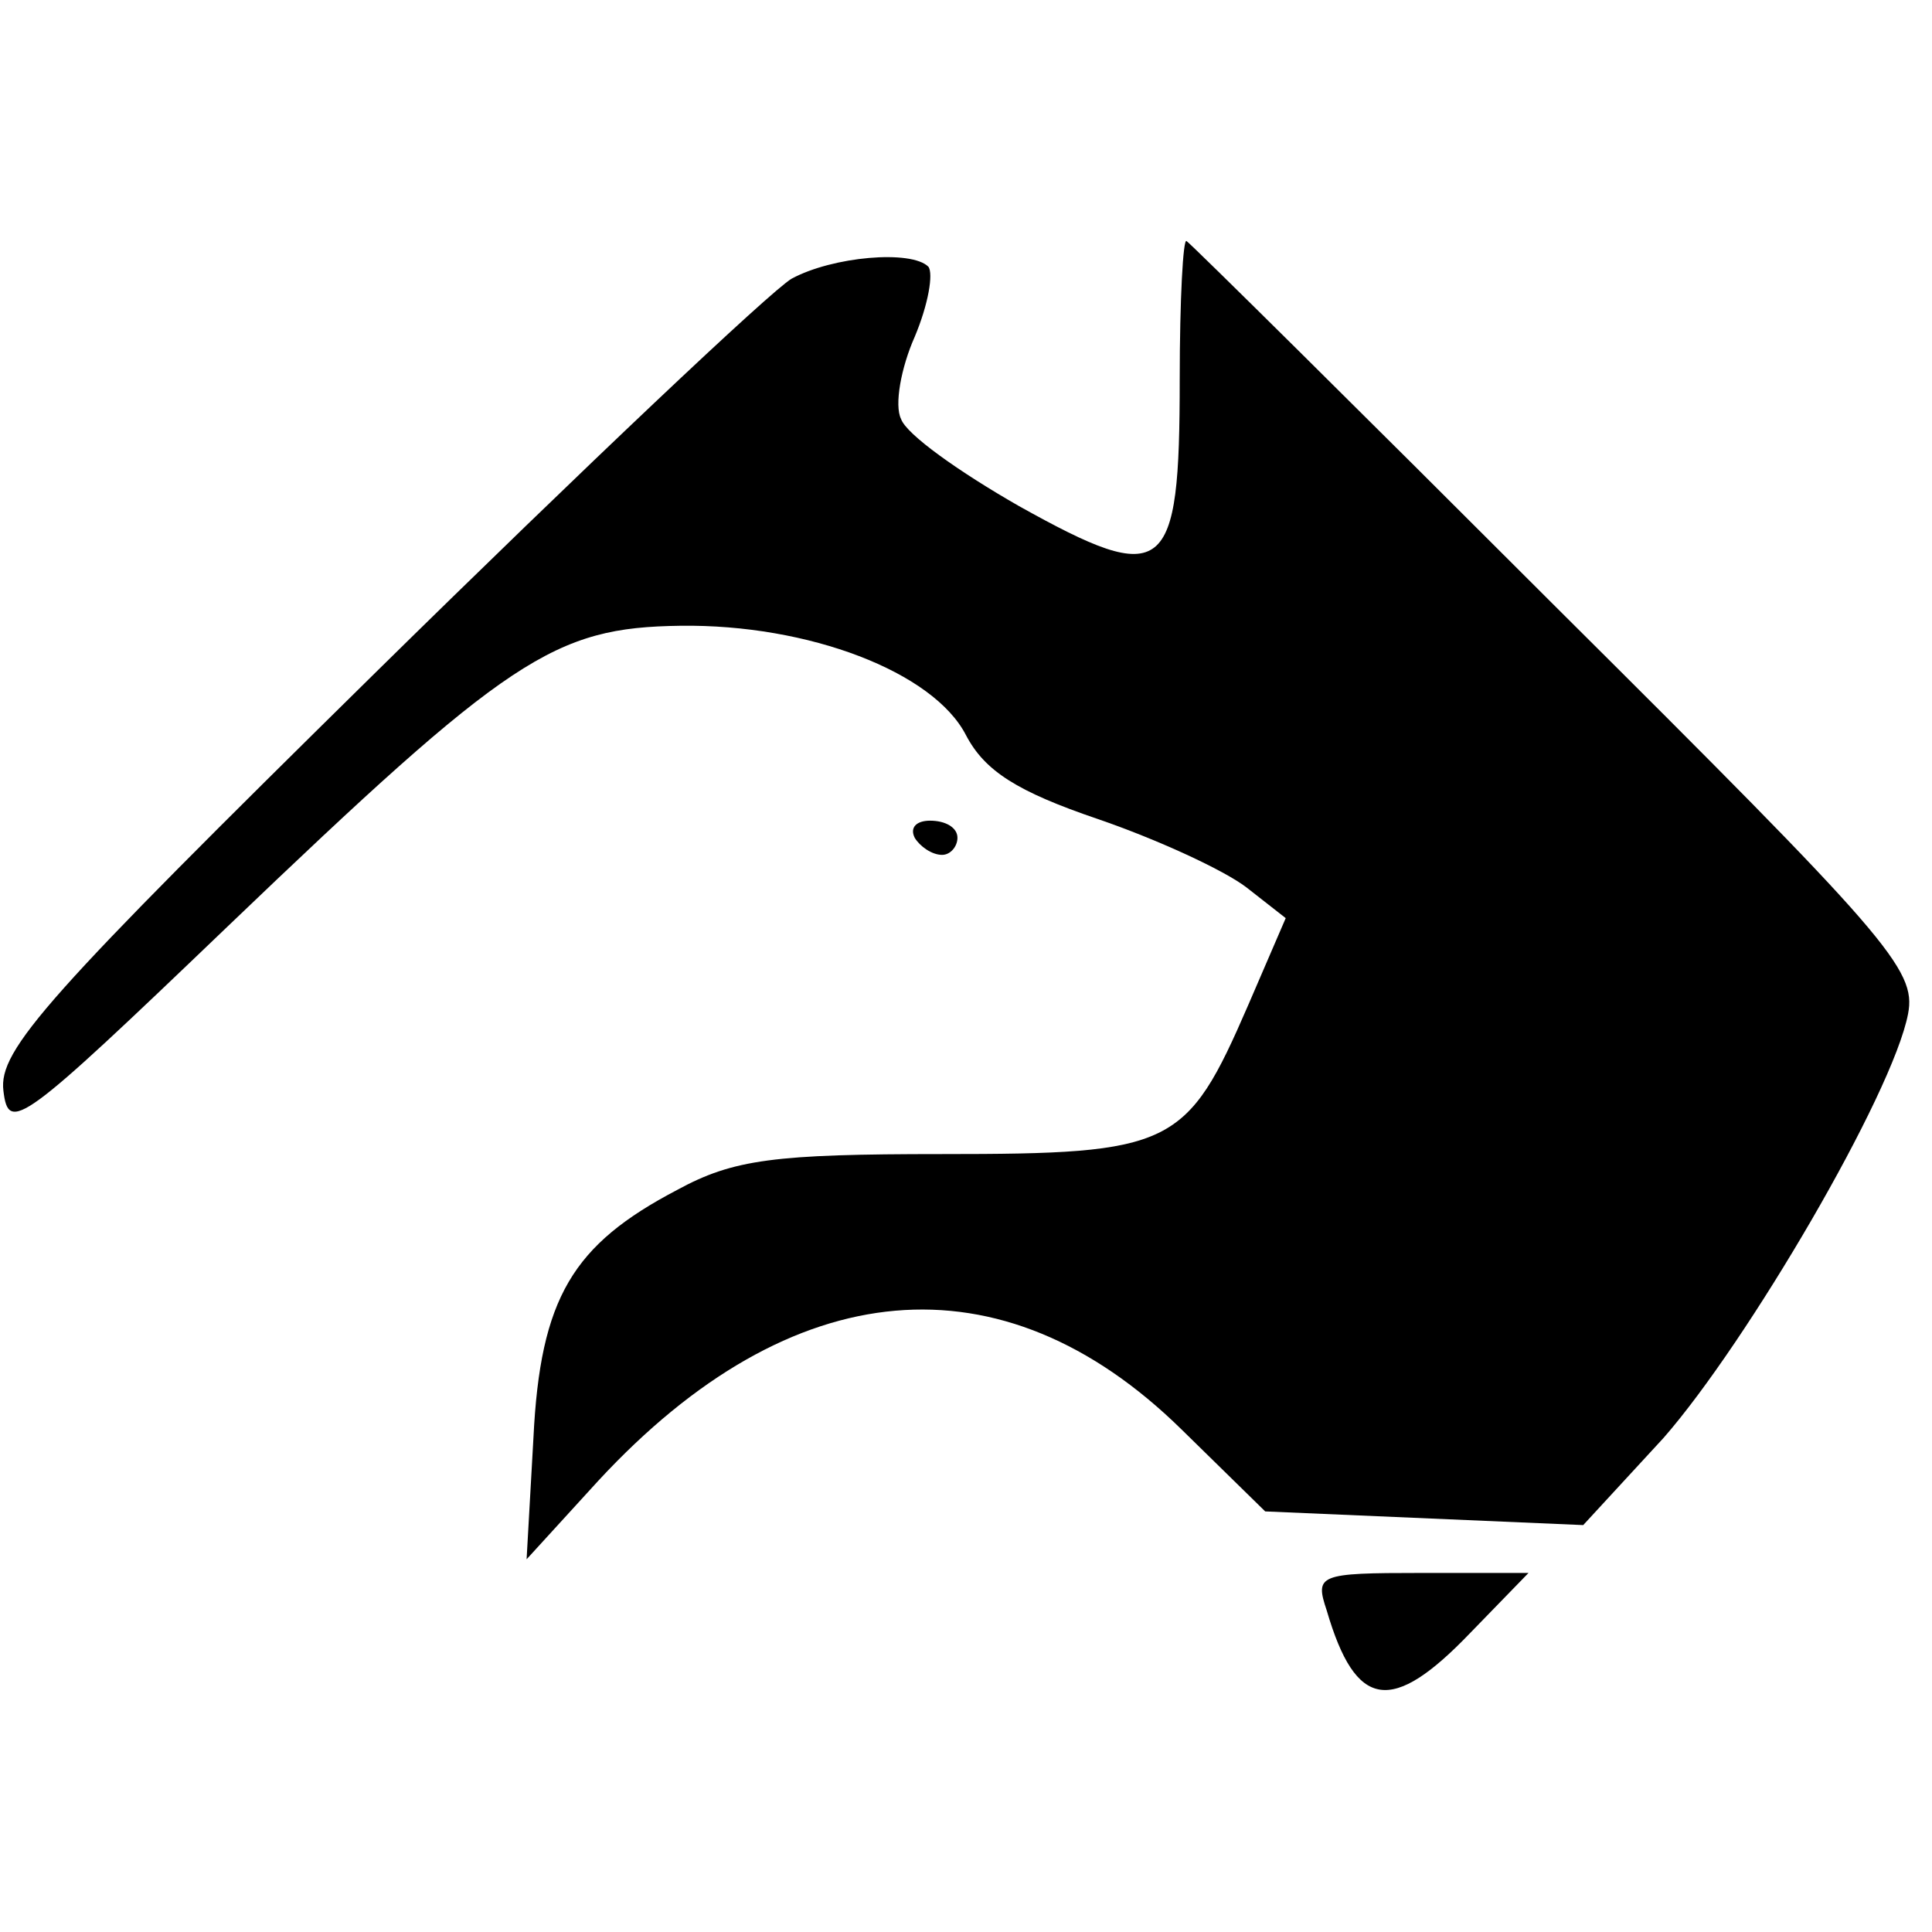 <?xml version="1.0" standalone="no"?>
<!DOCTYPE svg PUBLIC "-//W3C//DTD SVG 20010904//EN"
 "http://www.w3.org/TR/2001/REC-SVG-20010904/DTD/svg10.dtd">
<svg version="1.0" xmlns="http://www.w3.org/2000/svg"
 width="113pt" height="113pt" viewBox="0 0 113 113"
 preserveAspectRatio="xMidYMid meet">
<g transform="translate(0,113) scale(0.1,-0.1)"
fill="#000000" stroke="none">
<path d="M690 908 c0 -115 -8 -122 -94 -74 -35 20 -66 42 -69 51 -4 8 0 30 8
48 8 19 11 37 8 41 -10 10 -56 6 -80 -7 -12 -7 -121 -110 -243 -230 -193 -190
-221 -221 -218 -245 3 -25 10 -20 131 96 165 158 191 175 265 176 75 1 148
-27 167 -64 11 -21 30 -33 77 -49 35 -12 74 -30 87 -40 l23 -18 -22 -51 c-36
-83 -44 -87 -179 -87 -98 0 -122 -3 -155 -21 -61 -32 -80 -63 -84 -145 l-4
-71 42 46 c113 122 236 133 341 30 l49 -48 93 -4 93 -4 47 51 c49 56 134 201
143 248 5 26 -12 45 -206 238 -116 116 -213 212 -216 214 -2 2 -4 -34 -4 -81z"/>
<path d="M535 640 c3 -5 10 -10 16 -10 5 0 9 5 9 10 0 6 -7 10 -16 10 -8 0
-12 -4 -9 -10z"/>
<path d="M776 188 c17 -58 38 -61 84 -13 l34 35 -63 0 c-60 0 -62 -1 -55 -22z"/>
</g>
</svg>
